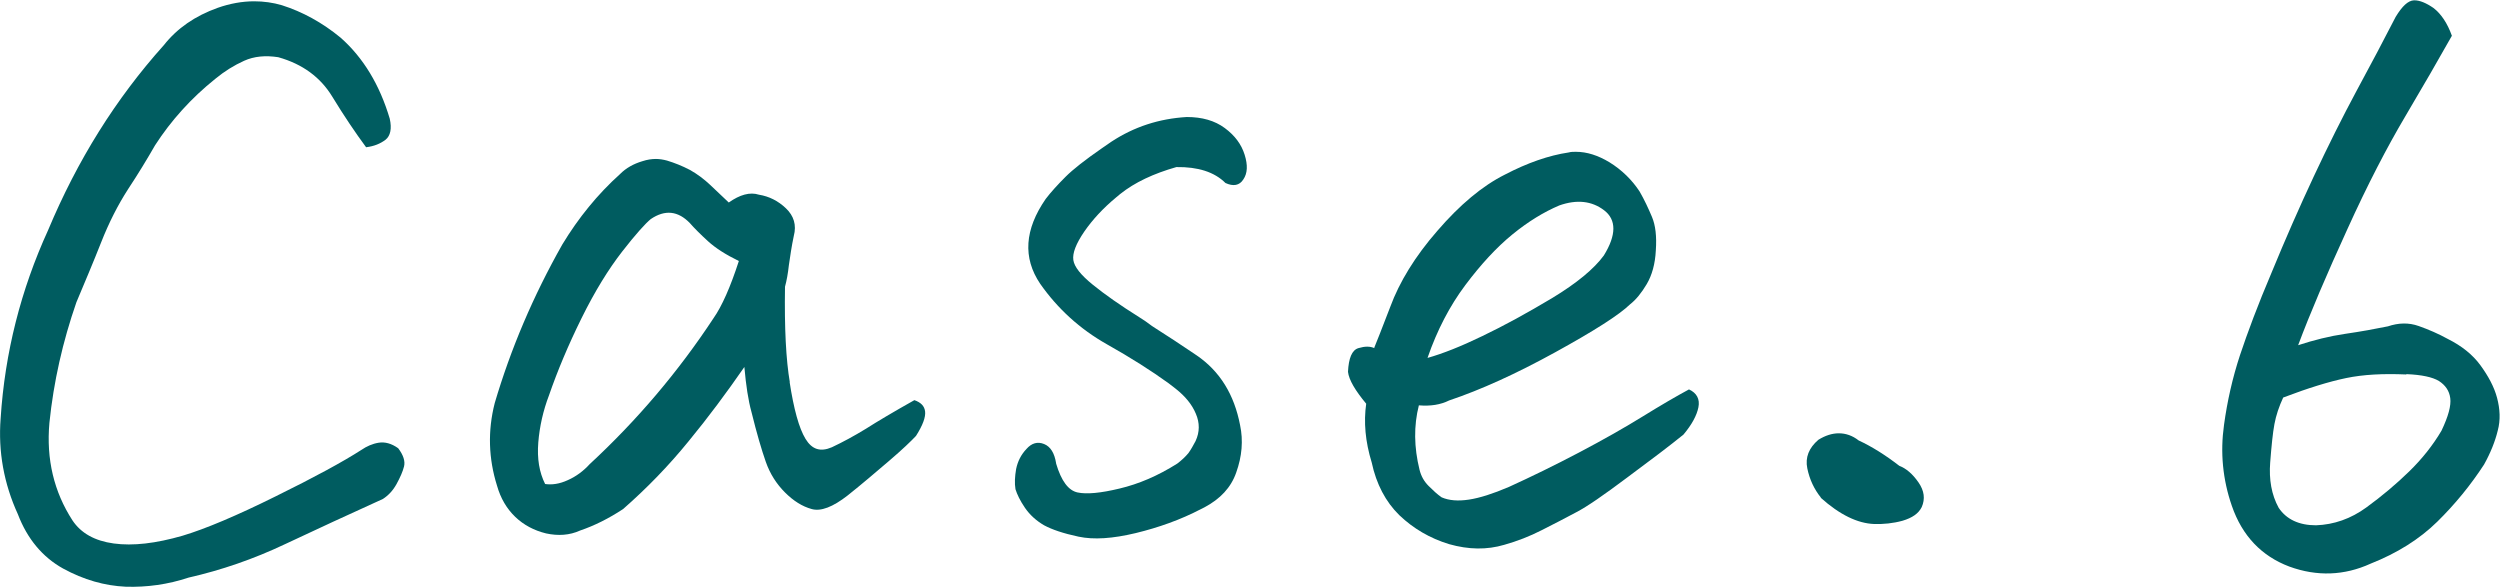 <?xml version="1.0" encoding="UTF-8"?>
<svg id="_レイヤー_1" data-name="レイヤー_1" xmlns="http://www.w3.org/2000/svg" viewBox="0 0 76.91 18.06">
  <defs>
    <style>
      .cls-1 {
        fill: #005c60;
      }

      .cls-2 {
        isolation: isolate;
      }
    </style>
  </defs>
  <g class="cls-2">
    <path class="cls-1" d="M11.27,4.54c-.34-.46-.69-.98-1.05-1.57-.36-.59-.91-1-1.66-1.21-.39-.06-.74-.03-1.05.11-.31.14-.6.32-.88.55-.75.6-1.37,1.29-1.86,2.05-.24.42-.52.88-.83,1.35-.31.48-.59,1.03-.83,1.64-.24.61-.5,1.22-.76,1.84-.42,1.21-.7,2.44-.83,3.71-.1,1.12.14,2.12.71,3,.26.39.68.63,1.27.71.59.08,1.29,0,2.12-.24.7-.21,1.65-.61,2.86-1.21,1.2-.59,2.08-1.07,2.64-1.43.16-.11.34-.19.53-.22.19-.03.39.02.6.17.16.21.22.4.18.56-.04.16-.12.34-.23.54s-.25.35-.42.46c-1.04.47-2.05.94-3.01,1.39-.97.46-1.96.8-2.97,1.03-.63.21-1.28.3-1.93.28-.65-.03-1.29-.21-1.93-.56-.63-.35-1.1-.91-1.39-1.67C.12,14.88-.06,13.89.02,12.87c.13-2.02.62-3.95,1.46-5.79.9-2.15,2.08-4.04,3.56-5.69.41-.52.96-.9,1.66-1.15.37-.13.75-.2,1.12-.2.29,0,.58.04.85.12.63.2,1.24.53,1.81,1,.7.62,1.2,1.45,1.51,2.49.07.31.02.53-.13.65-.16.12-.35.2-.6.23Z"/>
    <path class="cls-1" d="M24.29,11.74c.13.85.29,1.43.49,1.76.2.33.46.41.81.26.34-.16.69-.35,1.05-.57.36-.23.85-.52,1.49-.88.2.07.31.18.33.35.02.17-.07.42-.28.75-.15.16-.42.42-.83.77-.41.35-.83.71-1.27,1.06-.46.36-.83.5-1.11.42-.29-.08-.56-.25-.82-.51-.26-.26-.46-.57-.59-.94-.13-.37-.28-.88-.44-1.53-.1-.36-.17-.82-.22-1.39-.54.78-1.11,1.55-1.72,2.29-.61.75-1.28,1.44-2.01,2.08-.44.29-.88.51-1.32.66-.33.15-.68.17-1.05.09-.37-.09-.69-.26-.95-.51-.26-.25-.45-.57-.56-.96-.26-.83-.29-1.68-.07-2.54.49-1.66,1.18-3.29,2.08-4.88.49-.81,1.08-1.54,1.78-2.17.18-.18.41-.31.68-.39.15-.05.29-.07.42-.07.11,0,.23.02.34.05.23.07.46.16.71.29.23.13.44.29.62.46.19.18.38.36.57.54.34-.24.65-.33.93-.24.31.05.59.19.83.42.24.23.33.51.24.85-.07.33-.11.62-.15.89-.03.27-.07.49-.12.67-.02,1.27.03,2.25.15,2.95ZM16.77,14.89c.21.03.44,0,.7-.12.25-.11.48-.28.67-.49,1.46-1.35,2.73-2.85,3.81-4.49.26-.37.52-.96.78-1.76-.41-.2-.72-.4-.95-.61-.23-.21-.42-.4-.56-.56-.36-.37-.76-.42-1.2-.12-.16.13-.46.46-.88,1s-.84,1.22-1.25,2.05-.74,1.62-1,2.37c-.18.47-.29.96-.33,1.45-.04.5.03.92.21,1.28Z"/>
    <path class="cls-1" d="M32.49,14.26c.16.54.38.83.66.89.28.06.71.02,1.29-.12.59-.14,1.18-.39,1.78-.77.13-.1.24-.2.34-.32.08-.11.15-.24.22-.37.13-.28.13-.56.01-.84-.12-.29-.33-.54-.62-.77l-.22-.17c-.54-.39-1.17-.79-1.9-1.2-.83-.47-1.51-1.09-2.05-1.86-.54-.8-.48-1.67.17-2.61.16-.21.37-.44.61-.68.23-.23.6-.52,1.12-.88l.29-.2c.7-.46,1.47-.71,2.32-.76.47,0,.86.11,1.17.34.31.23.51.5.61.82.1.32.09.57-.04.76-.12.19-.31.22-.55.11-.34-.34-.85-.5-1.51-.49-.7.2-1.28.47-1.73.83l-.12.1c-.41.34-.73.69-.98,1.05-.26.38-.37.67-.34.88.03.21.23.46.6.76s.84.63,1.43,1c.13.08.26.17.39.27.46.29.91.59,1.37.9.72.49,1.16,1.21,1.34,2.15.1.47.06.96-.12,1.46-.16.46-.49.81-.98,1.07l-.1.05c-.63.33-1.31.57-2.01.74-.71.17-1.29.21-1.76.11s-.82-.22-1.06-.35c-.24-.14-.44-.32-.59-.54-.15-.22-.24-.41-.29-.57-.03-.18-.02-.39.02-.62.05-.24.15-.44.32-.62.16-.18.34-.23.54-.15.2.08.32.28.37.59Z"/>
    <path class="cls-1" d="M42.28,10.69c.07-.16.23-.58.49-1.25.28-.76.76-1.55,1.45-2.34.69-.8,1.38-1.38,2.08-1.73.69-.36,1.35-.59,1.96-.68.07-.02.14-.02.22-.02.34,0,.68.11,1.03.32.39.24.7.55.93.9.15.26.27.52.38.78.11.26.15.6.12,1.03-.02.42-.12.77-.28,1.04-.16.27-.33.48-.51.62-.34.33-1.11.82-2.31,1.48-1.2.66-2.28,1.15-3.26,1.48-.26.13-.57.18-.93.15-.16.63-.15,1.29.02,1.98.05.2.14.36.28.5s.27.26.4.35c.23.1.51.12.84.07.33-.05.74-.18,1.23-.39.68-.31,1.4-.66,2.16-1.06.76-.4,1.41-.77,1.96-1.11s1.03-.62,1.42-.83c.24.11.34.3.29.55-.05.25-.2.53-.46.84-.42.34-1,.78-1.73,1.32-.72.54-1.24.9-1.57,1.07-.33.18-.69.36-1.06.55-.37.19-.76.34-1.15.45-.54.16-1.1.15-1.7-.02-.59-.18-1.1-.48-1.53-.89-.42-.41-.71-.96-.85-1.62-.2-.65-.25-1.25-.17-1.81-.34-.41-.53-.73-.56-.98.02-.42.12-.67.32-.73.2-.06.36-.06.49,0ZM43.92,11.01c.46-.13,1.02-.35,1.68-.67.67-.32,1.38-.71,2.15-1.17.76-.46,1.29-.9,1.59-1.31.39-.63.39-1.1.01-1.39-.38-.29-.84-.34-1.38-.15-.47.2-.95.49-1.44.89-.49.4-.97.92-1.45,1.56-.48.64-.87,1.39-1.16,2.23Z"/>
    <path class="cls-1" d="M56.02,15.31c-.21-.26-.35-.56-.42-.9s.05-.63.34-.88c.21-.13.42-.2.63-.2s.42.07.61.22c.39.18.81.44,1.25.78.21.08.41.25.59.51.18.26.21.51.1.76-.1.2-.29.33-.59.42-.29.08-.59.11-.88.1-.5-.02-1.05-.28-1.64-.81Z"/>
    <path class="cls-1" d="M75.43,1.1c-.41.73-.89,1.56-1.44,2.49s-1.15,2.08-1.78,3.47c-.63,1.38-1.14,2.57-1.51,3.56.49-.16.97-.28,1.45-.35.48-.07.92-.15,1.31-.23.33-.11.64-.12.95-.01.31.11.61.24.9.4.42.21.76.48,1,.81.24.33.42.66.51,1s.11.68.02,1.01c-.08.33-.22.68-.42,1.04-.41.63-.89,1.22-1.44,1.76s-1.24.97-2.05,1.29c-.81.37-1.65.4-2.5.09-.85-.32-1.45-.94-1.77-1.87-.28-.81-.36-1.64-.24-2.49.1-.73.26-1.44.49-2.14.23-.69.55-1.55.98-2.56.42-1.02.85-2,1.29-2.94.44-.94.88-1.82,1.32-2.64.44-.81.84-1.57,1.2-2.27.2-.33.38-.5.56-.51h.02c.16,0,.36.08.59.24.23.18.42.46.56.85ZM74.02,11.52c-.7-.03-1.31,0-1.84.11-.53.11-1.18.31-1.94.6-.13.28-.22.55-.27.82-.05.27-.09.66-.13,1.18-.04.52.04.99.26,1.39.24.36.63.54,1.15.54.55-.02,1.07-.2,1.55-.55.48-.35.92-.72,1.32-1.11.4-.39.73-.81.99-1.25.21-.44.3-.77.27-1-.03-.23-.15-.4-.35-.53-.2-.12-.53-.19-.99-.21Z"/>
  </g>
</svg>